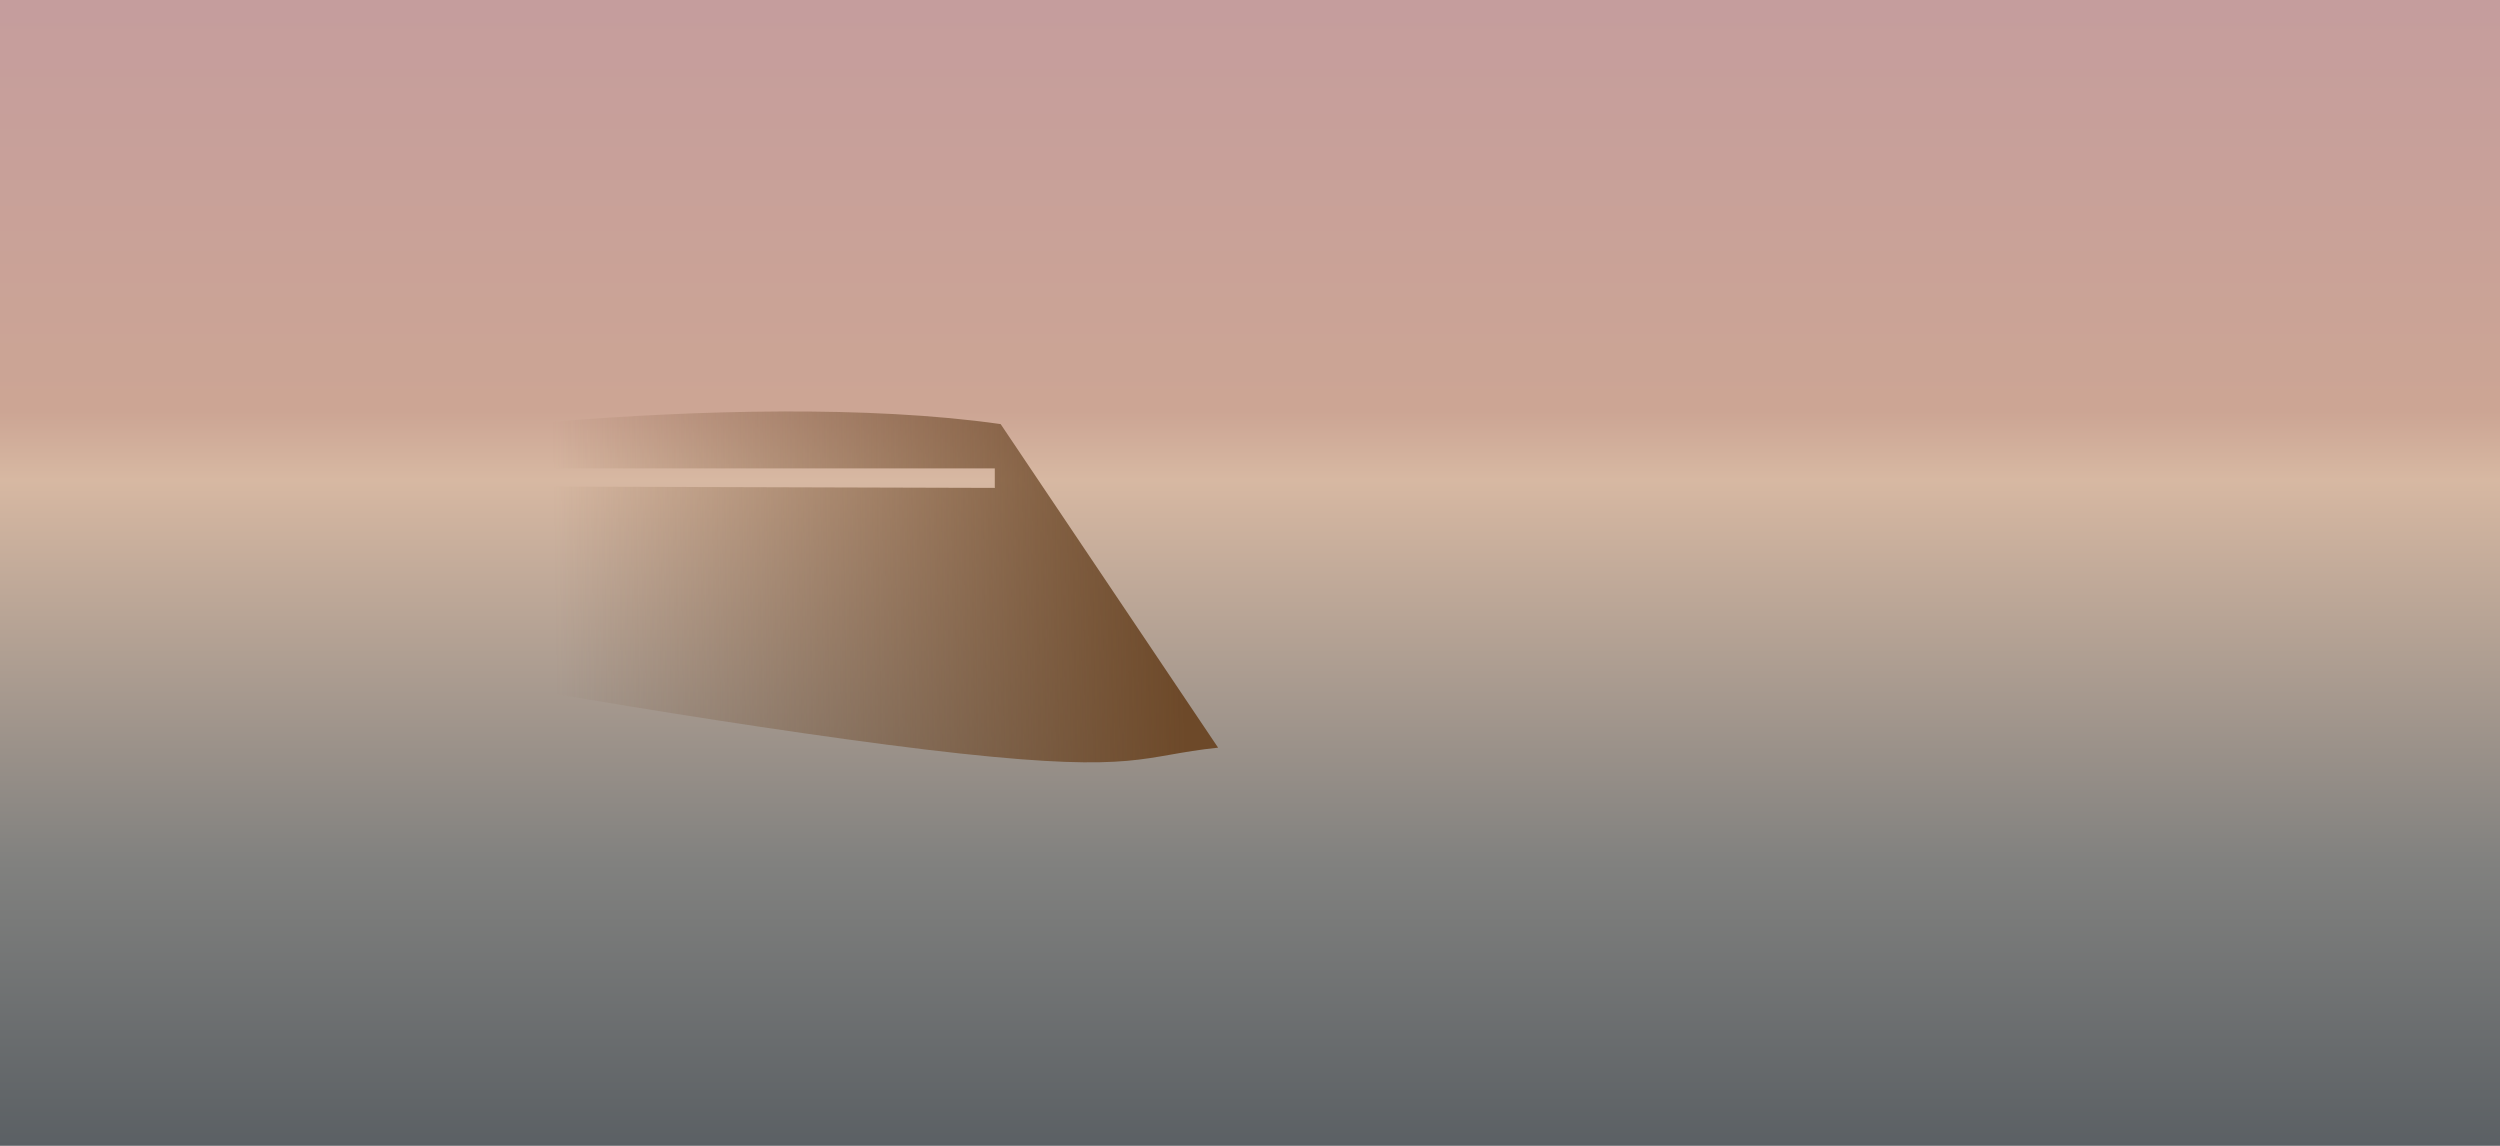 <svg width="1920" height="880" viewBox="0 0 1920 880" fill="none" xmlns="http://www.w3.org/2000/svg">
<rect width="1920" height="880" fill="url(#paint0_linear_4_55)"/>
<path d="M768.5 325.707C565.669 296.731 237 340.707 226.5 352.707C216 364.707 248 359.707 248 359.707H764V374.708L251 373.207L292 507.207C343.333 520.374 600.7 563.908 737.5 578.708C874.3 593.508 876.5 580.374 935.5 574.207L768.5 325.707Z" fill="url(#paint1_linear_4_55)"/>
<defs>
<linearGradient id="paint0_linear_4_55" x1="960" y1="0" x2="960" y2="880" gradientUnits="userSpaceOnUse">
<stop stop-color="#C59D9D"/>
<stop offset="0.359" stop-color="#CCA594"/>
<stop offset="0.419" stop-color="#D7B8A2"/>
<stop offset="0.753" stop-color="#81817F"/>
<stop offset="1" stop-color="#5B6064"/>
</linearGradient>
<linearGradient id="paint1_linear_4_55" x1="908.5" y1="466.707" x2="426" y2="474.207" gradientUnits="userSpaceOnUse">
<stop stop-color="#6D4929"/>
<stop offset="1" stop-color="#755032" stop-opacity="0"/>
</linearGradient>
</defs>
</svg>
